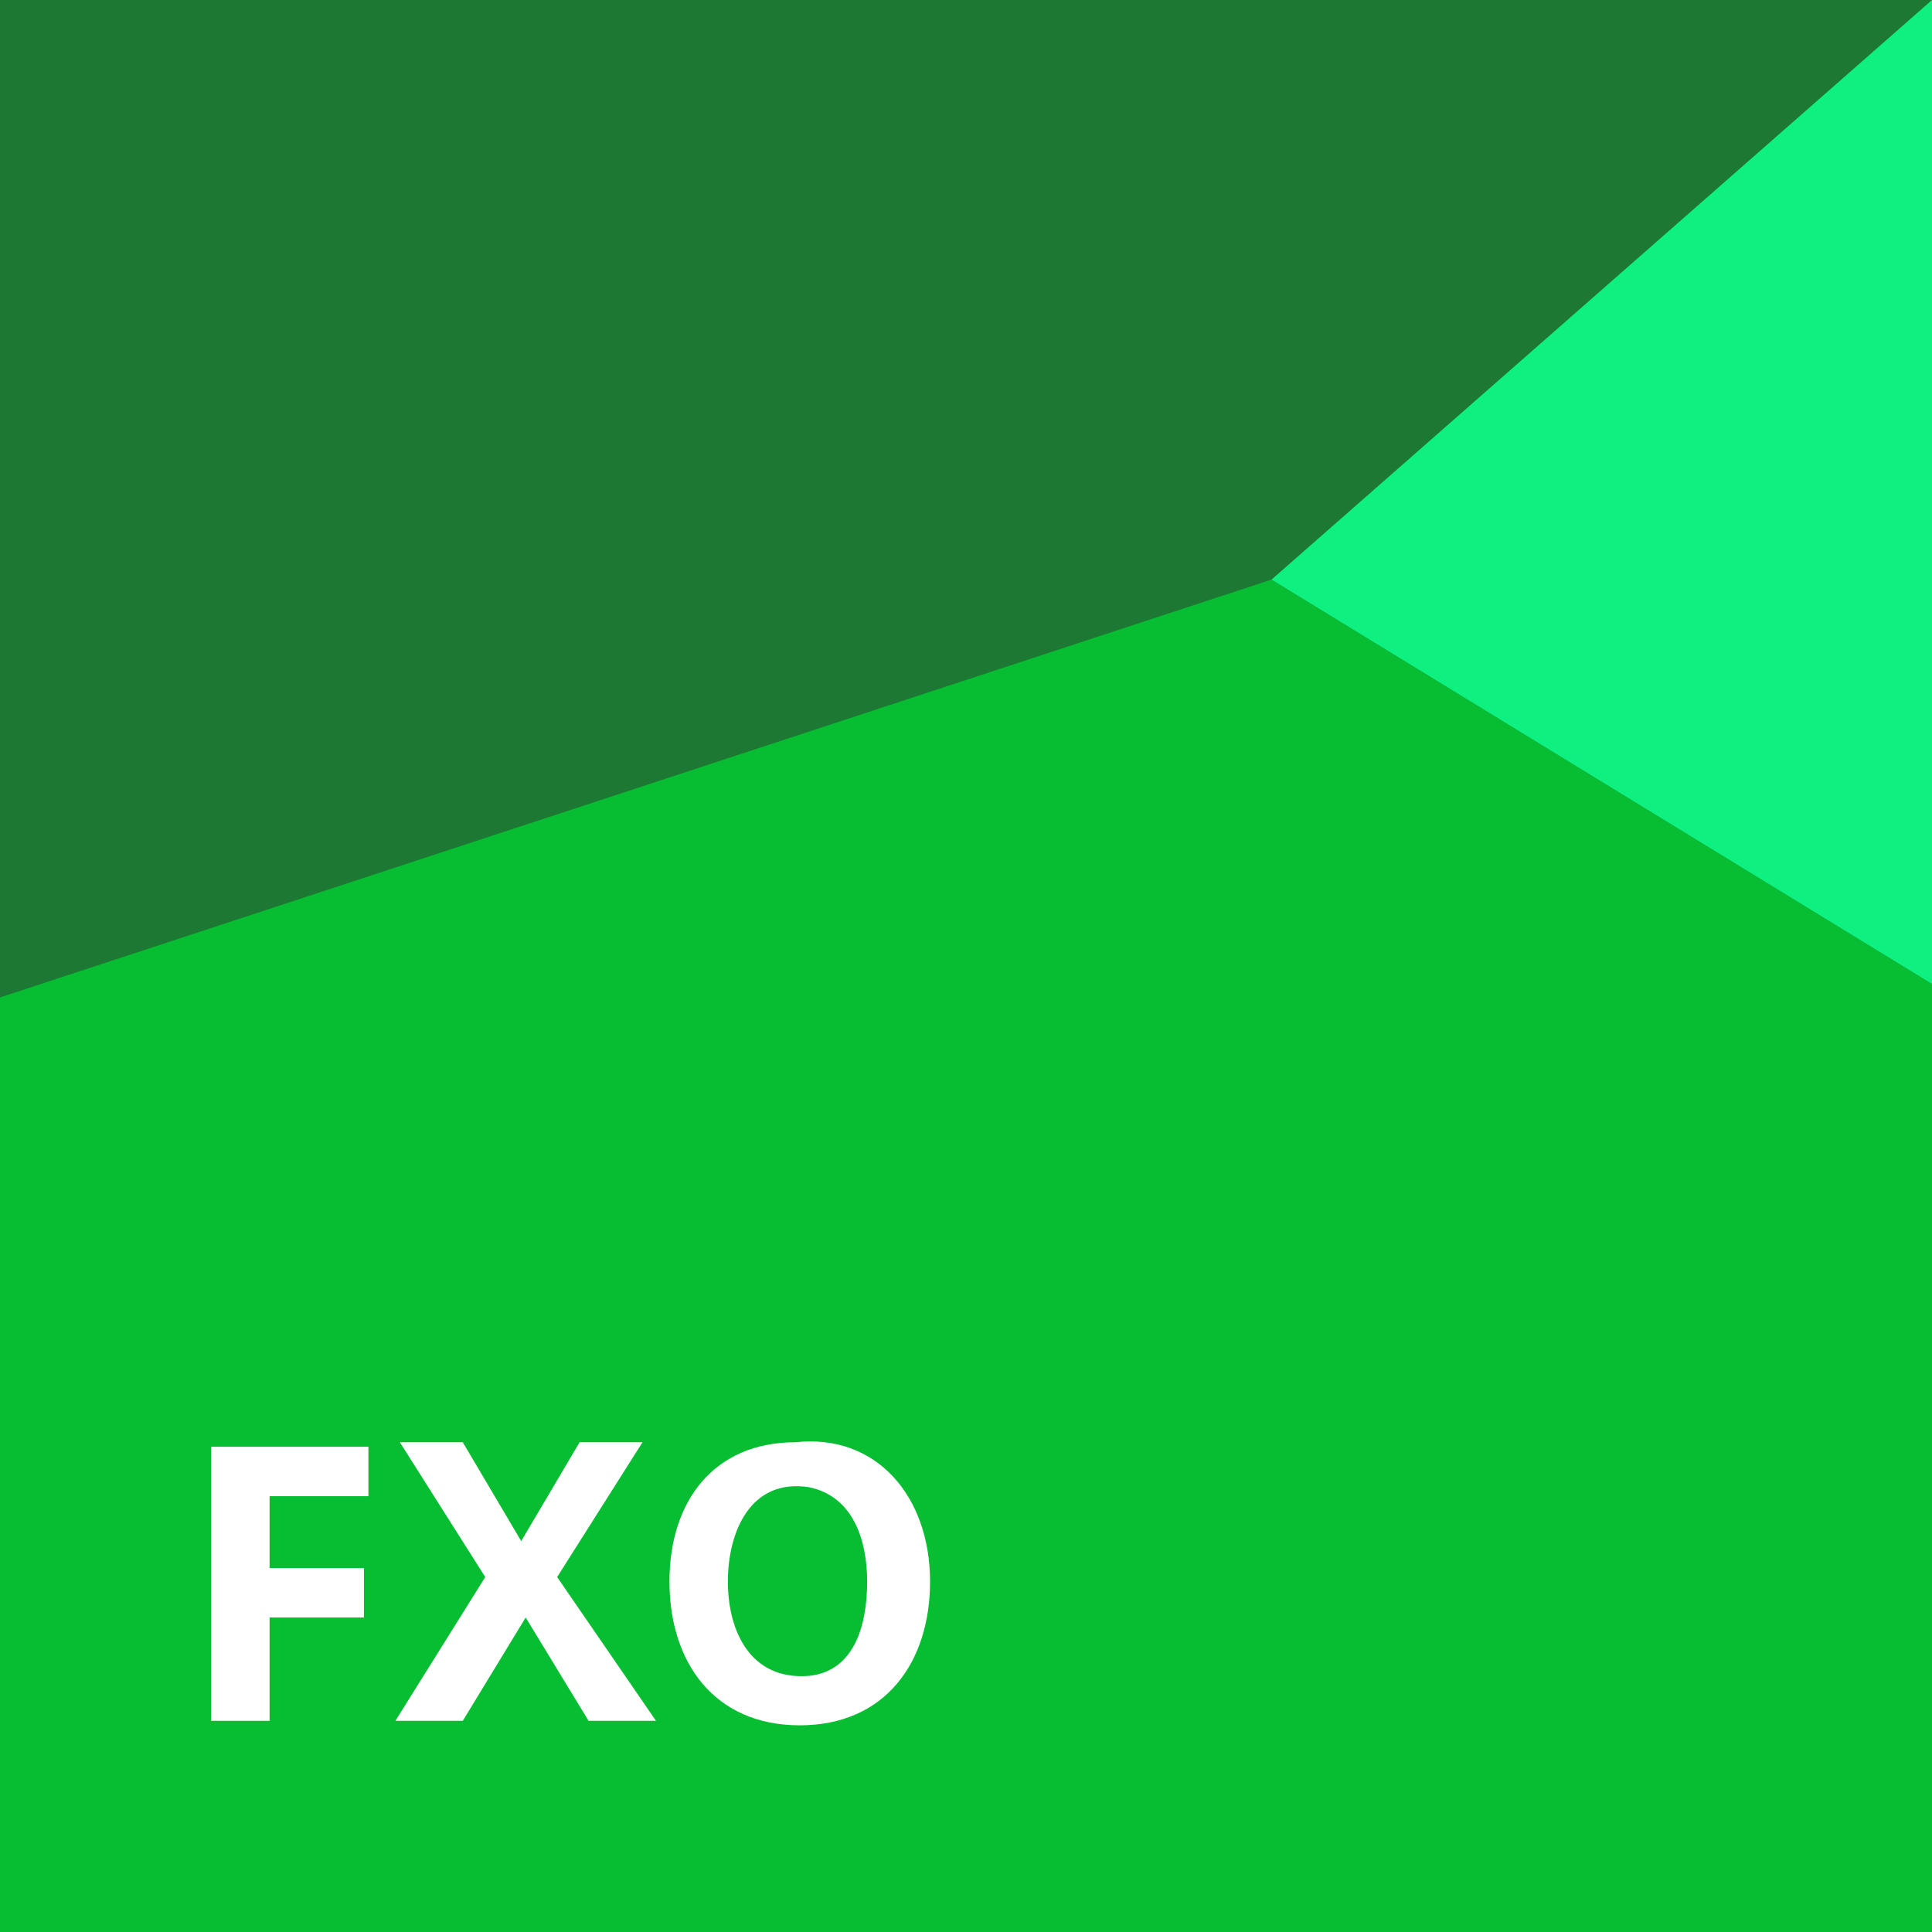 <?xml version="1.0" encoding="utf-8"?>
<!-- Generator: Adobe Illustrator 19.0.1, SVG Export Plug-In . SVG Version: 6.00 Build 0)  -->
<svg version="1.1" id="Medium" xmlns="http://www.w3.org/2000/svg" xmlns:xlink="http://www.w3.org/1999/xlink" x="0px" y="0px"
	 viewBox="0 0 43 43" style="enable-background:new 0 0 43 43;" xml:space="preserve">
<rect x="0" y="0" width="43" height="43" fill="#333333" stroke="none"/>
<style type="text/css">
	.st0{opacity:0.5;fill:#07BE32;}
	.st1{fill:#07BE32;}
	.st2{fill:#0EF080;}
	.st3{fill:#FFFFFF;}
</style>
<g>
	<g>
		<rect x="0" class="st0" width="43" height="43"/>
		<polygon class="st1" points="0,43 43,43 43,21.9 28.3,12.9 0,22.2 		"/>
		<polygon class="st2" points="28.3,12.9 43,0 43,21.9 		"/>
	</g>
	<g>
		<path class="st3" d="M6,38.3H4.7v-6.1h3.5v1.1H6v1.6h2.1v1.1H6V38.3z"/>
		<path class="st3" d="M14.6,38.3h-1.5l-1.4-2.3l-1.4,2.3H8.8l2-3.2l-1.9-3h1.4l1.3,2.2l1.3-2.2h1.4l-1.9,3L14.6,38.3z"/>
		<path class="st3" d="M20.7,35.2c0,1.8-1,3.2-2.9,3.2c-1.9,0-2.9-1.4-2.9-3.2c0-1.8,1-3.1,2.8-3.1C19.5,31.9,20.7,33.3,20.7,35.2z
			 M16.2,35.2c0,1.1,0.5,2.2,1.8,2.1c1-0.1,1.3-1.1,1.3-2.1c0-0.9-0.3-1.9-1.3-2.1C16.7,32.9,16.2,34.1,16.2,35.2z"/>
	</g>
</g>
</svg>

